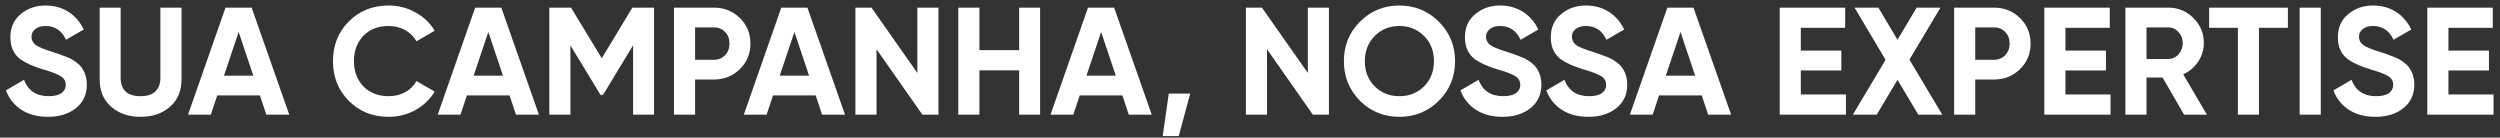 <svg xmlns="http://www.w3.org/2000/svg" width="327" height="18" viewBox="0 0 327 18" fill="none"><rect x="0" y="0" width="327" height="18" fill="#333333" stroke="none"/><path d="M6.279 15.28C4.906 15.28 3.746 14.973 2.799 14.36C1.853 13.747 1.179 12.9 0.779 11.82L3.139 10.44C3.686 11.867 4.759 12.58 6.359 12.58C7.106 12.58 7.666 12.447 8.039 12.18C8.413 11.913 8.599 11.553 8.599 11.1C8.599 10.607 8.379 10.227 7.939 9.96C7.499 9.68 6.713 9.38 5.579 9.06C4.353 8.687 3.386 8.253 2.679 7.76C1.799 7.107 1.359 6.147 1.359 4.88C1.359 3.6 1.806 2.593 2.699 1.86C3.593 1.1 4.679 0.72 5.959 0.72C7.079 0.72 8.073 0.993 8.939 1.54C9.806 2.087 10.479 2.86 10.959 3.86L8.639 5.2C8.079 4 7.186 3.4 5.959 3.4C5.399 3.4 4.953 3.533 4.619 3.8C4.286 4.053 4.119 4.387 4.119 4.8C4.119 5.24 4.299 5.6 4.659 5.88C5.059 6.16 5.766 6.453 6.779 6.76L7.739 7.08C7.913 7.133 8.213 7.247 8.639 7.42C9.039 7.567 9.333 7.707 9.519 7.84C10.173 8.24 10.613 8.653 10.839 9.08C11.186 9.64 11.359 10.3 11.359 11.06C11.359 12.353 10.886 13.38 9.939 14.14C8.993 14.9 7.773 15.28 6.279 15.28ZM18.379 15.28C16.819 15.28 15.539 14.84 14.539 13.96C13.539 13.08 13.039 11.9 13.039 10.42V1H15.779V10.2C15.779 10.947 15.993 11.533 16.419 11.96C16.859 12.373 17.513 12.58 18.379 12.58C19.246 12.58 19.893 12.373 20.319 11.96C20.759 11.533 20.979 10.947 20.979 10.2V1H23.739V10.42C23.739 11.9 23.239 13.08 22.239 13.96C21.239 14.84 19.953 15.28 18.379 15.28ZM37.835 15H34.835L33.995 12.48H28.415L27.575 15H24.595L29.495 1H32.915L37.835 15ZM31.215 4.18L29.295 9.9H33.135L31.215 4.18ZM50.834 15.28C48.741 15.28 47.001 14.58 45.614 13.18C44.241 11.793 43.554 10.067 43.554 8C43.554 5.92 44.241 4.193 45.614 2.82C47.001 1.42 48.741 0.72 50.834 0.72C52.101 0.72 53.268 1.02 54.334 1.62C55.414 2.207 56.255 3.007 56.855 4.02L54.474 5.4C54.128 4.773 53.635 4.287 52.995 3.94C52.355 3.58 51.635 3.4 50.834 3.4C49.474 3.4 48.374 3.827 47.535 4.68C46.708 5.547 46.294 6.653 46.294 8C46.294 9.333 46.708 10.433 47.535 11.3C48.374 12.153 49.474 12.58 50.834 12.58C51.635 12.58 52.355 12.407 52.995 12.06C53.648 11.7 54.141 11.213 54.474 10.6L56.855 11.98C56.255 12.993 55.414 13.8 54.334 14.4C53.268 14.987 52.101 15.28 50.834 15.28ZM70.491 15H67.491L66.651 12.48H61.071L60.231 15H57.251L62.151 1H65.571L70.491 15ZM63.871 4.18L61.951 9.9H65.791L63.871 4.18ZM82.711 1H85.551V15H82.811V5.92L78.871 12.42H78.551L74.611 5.94V15H71.851V1H74.691L78.711 7.62L82.711 1ZM88.159 1H93.379C94.713 1 95.846 1.453 96.779 2.36C97.699 3.267 98.159 4.38 98.159 5.7C98.159 7.02 97.699 8.133 96.779 9.04C95.846 9.947 94.713 10.4 93.379 10.4H90.919V15H88.159V1ZM90.919 7.82H93.379C93.966 7.82 94.453 7.62 94.839 7.22C95.226 6.807 95.419 6.3 95.419 5.7C95.419 5.087 95.226 4.58 94.839 4.18C94.453 3.78 93.966 3.58 93.379 3.58H90.919V7.82ZM110.53 15H107.53L106.69 12.48H101.11L100.27 15H97.29L102.19 1H105.61L110.53 15ZM103.91 4.18L101.99 9.9H105.83L103.91 4.18ZM119.99 9.54V1H122.75V15H120.65L114.65 6.44V15H111.89V1H113.99L119.99 9.54ZM133.307 6.56V1H136.047V15H133.307V9.2H128.107V15H125.347V1H128.107V6.56H133.307ZM150.648 15H147.648L146.808 12.48H141.228L140.388 15H137.408L142.308 1H145.728L150.648 15ZM144.028 4.18L142.108 9.9H145.948L144.028 4.18ZM152.878 12.24H155.678L154.178 17.8H152.078L152.878 12.24ZM171.064 9.54V1H173.824V15H171.724L165.724 6.44V15H162.964V1H165.064L171.064 9.54ZM188.201 13.18C186.788 14.58 185.068 15.28 183.041 15.28C181.014 15.28 179.294 14.58 177.881 13.18C176.481 11.753 175.781 10.027 175.781 8C175.781 5.96 176.481 4.24 177.881 2.84C179.294 1.427 181.014 0.72 183.041 0.72C185.068 0.72 186.788 1.427 188.201 2.84C189.614 4.24 190.321 5.96 190.321 8C190.321 10.04 189.614 11.767 188.201 13.18ZM179.821 11.3C180.674 12.153 181.748 12.58 183.041 12.58C184.334 12.58 185.408 12.153 186.261 11.3C187.128 10.433 187.561 9.333 187.561 8C187.561 6.667 187.128 5.567 186.261 4.7C185.394 3.833 184.321 3.4 183.041 3.4C181.761 3.4 180.688 3.833 179.821 4.7C178.954 5.567 178.521 6.667 178.521 8C178.521 9.333 178.954 10.433 179.821 11.3ZM196.533 15.28C195.16 15.28 194 14.973 193.053 14.36C192.106 13.747 191.433 12.9 191.033 11.82L193.393 10.44C193.94 11.867 195.013 12.58 196.613 12.58C197.36 12.58 197.92 12.447 198.293 12.18C198.666 11.913 198.853 11.553 198.853 11.1C198.853 10.607 198.633 10.227 198.193 9.96C197.753 9.68 196.966 9.38 195.833 9.06C194.606 8.687 193.64 8.253 192.933 7.76C192.053 7.107 191.613 6.147 191.613 4.88C191.613 3.6 192.06 2.593 192.953 1.86C193.846 1.1 194.933 0.72 196.213 0.72C197.333 0.72 198.326 0.993 199.193 1.54C200.06 2.087 200.733 2.86 201.213 3.86L198.893 5.2C198.333 4 197.44 3.4 196.213 3.4C195.653 3.4 195.206 3.533 194.873 3.8C194.54 4.053 194.373 4.387 194.373 4.8C194.373 5.24 194.553 5.6 194.913 5.88C195.313 6.16 196.02 6.453 197.033 6.76L197.993 7.08C198.166 7.133 198.466 7.247 198.893 7.42C199.293 7.567 199.586 7.707 199.773 7.84C200.426 8.24 200.866 8.653 201.093 9.08C201.44 9.64 201.613 10.3 201.613 11.06C201.613 12.353 201.14 13.38 200.193 14.14C199.246 14.9 198.026 15.28 196.533 15.28ZM207.764 15.28C206.39 15.28 205.23 14.973 204.284 14.36C203.337 13.747 202.664 12.9 202.264 11.82L204.624 10.44C205.17 11.867 206.244 12.58 207.844 12.58C208.59 12.58 209.15 12.447 209.524 12.18C209.897 11.913 210.084 11.553 210.084 11.1C210.084 10.607 209.864 10.227 209.424 9.96C208.984 9.68 208.197 9.38 207.064 9.06C205.837 8.687 204.87 8.253 204.164 7.76C203.284 7.107 202.844 6.147 202.844 4.88C202.844 3.6 203.29 2.593 204.184 1.86C205.077 1.1 206.164 0.72 207.444 0.72C208.564 0.72 209.557 0.993 210.424 1.54C211.29 2.087 211.964 2.86 212.444 3.86L210.124 5.2C209.564 4 208.67 3.4 207.444 3.4C206.884 3.4 206.437 3.533 206.104 3.8C205.77 4.053 205.604 4.387 205.604 4.8C205.604 5.24 205.784 5.6 206.144 5.88C206.544 6.16 207.25 6.453 208.264 6.76L209.224 7.08C209.397 7.133 209.697 7.247 210.124 7.42C210.524 7.567 210.817 7.707 211.004 7.84C211.657 8.24 212.097 8.653 212.324 9.08C212.67 9.64 212.844 10.3 212.844 11.06C212.844 12.353 212.37 13.38 211.424 14.14C210.477 14.9 209.257 15.28 207.764 15.28ZM226.429 15H223.429L222.589 12.48H217.009L216.169 15H213.189L218.089 1H221.509L226.429 15ZM219.809 4.18L217.889 9.9H221.729L219.809 4.18ZM235.548 9.22V12.36H241.448V15H232.788V1H241.348V3.64H235.548V6.62H240.848V9.22H235.548ZM249.754 7.8L254.054 15H250.914L248.194 10.44L245.474 15H242.354L246.634 7.82L242.574 1H245.694L248.194 5.2L250.694 1H253.814L249.754 7.8ZM255.601 1H260.821C262.154 1 263.287 1.453 264.221 2.36C265.141 3.267 265.601 4.38 265.601 5.7C265.601 7.02 265.141 8.133 264.221 9.04C263.287 9.947 262.154 10.4 260.821 10.4H258.361V15H255.601V1ZM258.361 7.82H260.821C261.407 7.82 261.894 7.62 262.281 7.22C262.667 6.807 262.861 6.3 262.861 5.7C262.861 5.087 262.667 4.58 262.281 4.18C261.894 3.78 261.407 3.58 260.821 3.58H258.361V7.82ZM270.158 9.22V12.36H276.058V15H267.398V1H275.958V3.64H270.158V6.62H275.458V9.22H270.158ZM288.663 15H285.683L282.863 10.14H280.763V15H278.003V1H283.603C284.896 1 285.996 1.453 286.903 2.36C287.81 3.267 288.263 4.36 288.263 5.64C288.263 6.507 288.016 7.313 287.523 8.06C287.03 8.793 286.376 9.347 285.563 9.72L288.663 15ZM283.603 3.58H280.763V7.72H283.603C284.123 7.72 284.57 7.52 284.943 7.12C285.316 6.707 285.503 6.213 285.503 5.64C285.503 5.067 285.316 4.58 284.943 4.18C284.57 3.78 284.123 3.58 283.603 3.58ZM288.955 1H299.255V3.64H295.475V15H292.715V3.64H288.955V1ZM300.796 15V1H303.556V15H300.796ZM310.713 15.28C309.339 15.28 308.179 14.973 307.233 14.36C306.286 13.747 305.613 12.9 305.213 11.82L307.573 10.44C308.119 11.867 309.193 12.58 310.793 12.58C311.539 12.58 312.099 12.447 312.473 12.18C312.846 11.913 313.033 11.553 313.033 11.1C313.033 10.607 312.813 10.227 312.373 9.96C311.933 9.68 311.146 9.38 310.013 9.06C308.786 8.687 307.819 8.253 307.113 7.76C306.233 7.107 305.793 6.147 305.793 4.88C305.793 3.6 306.239 2.593 307.133 1.86C308.026 1.1 309.113 0.72 310.393 0.72C311.513 0.72 312.506 0.993 313.373 1.54C314.239 2.087 314.913 2.86 315.393 3.86L313.073 5.2C312.513 4 311.619 3.4 310.393 3.4C309.833 3.4 309.386 3.533 309.053 3.8C308.719 4.053 308.553 4.387 308.553 4.8C308.553 5.24 308.733 5.6 309.093 5.88C309.493 6.16 310.199 6.453 311.213 6.76L312.173 7.08C312.346 7.133 312.646 7.247 313.073 7.42C313.473 7.567 313.766 7.707 313.953 7.84C314.606 8.24 315.046 8.653 315.273 9.08C315.619 9.64 315.793 10.3 315.793 11.06C315.793 12.353 315.319 13.38 314.373 14.14C313.426 14.9 312.206 15.28 310.713 15.28ZM320.255 9.22V12.36H326.155V15H317.495V1H326.055V3.64H320.255V6.62H325.555V9.22H320.255Z" fill="white"></path></svg>